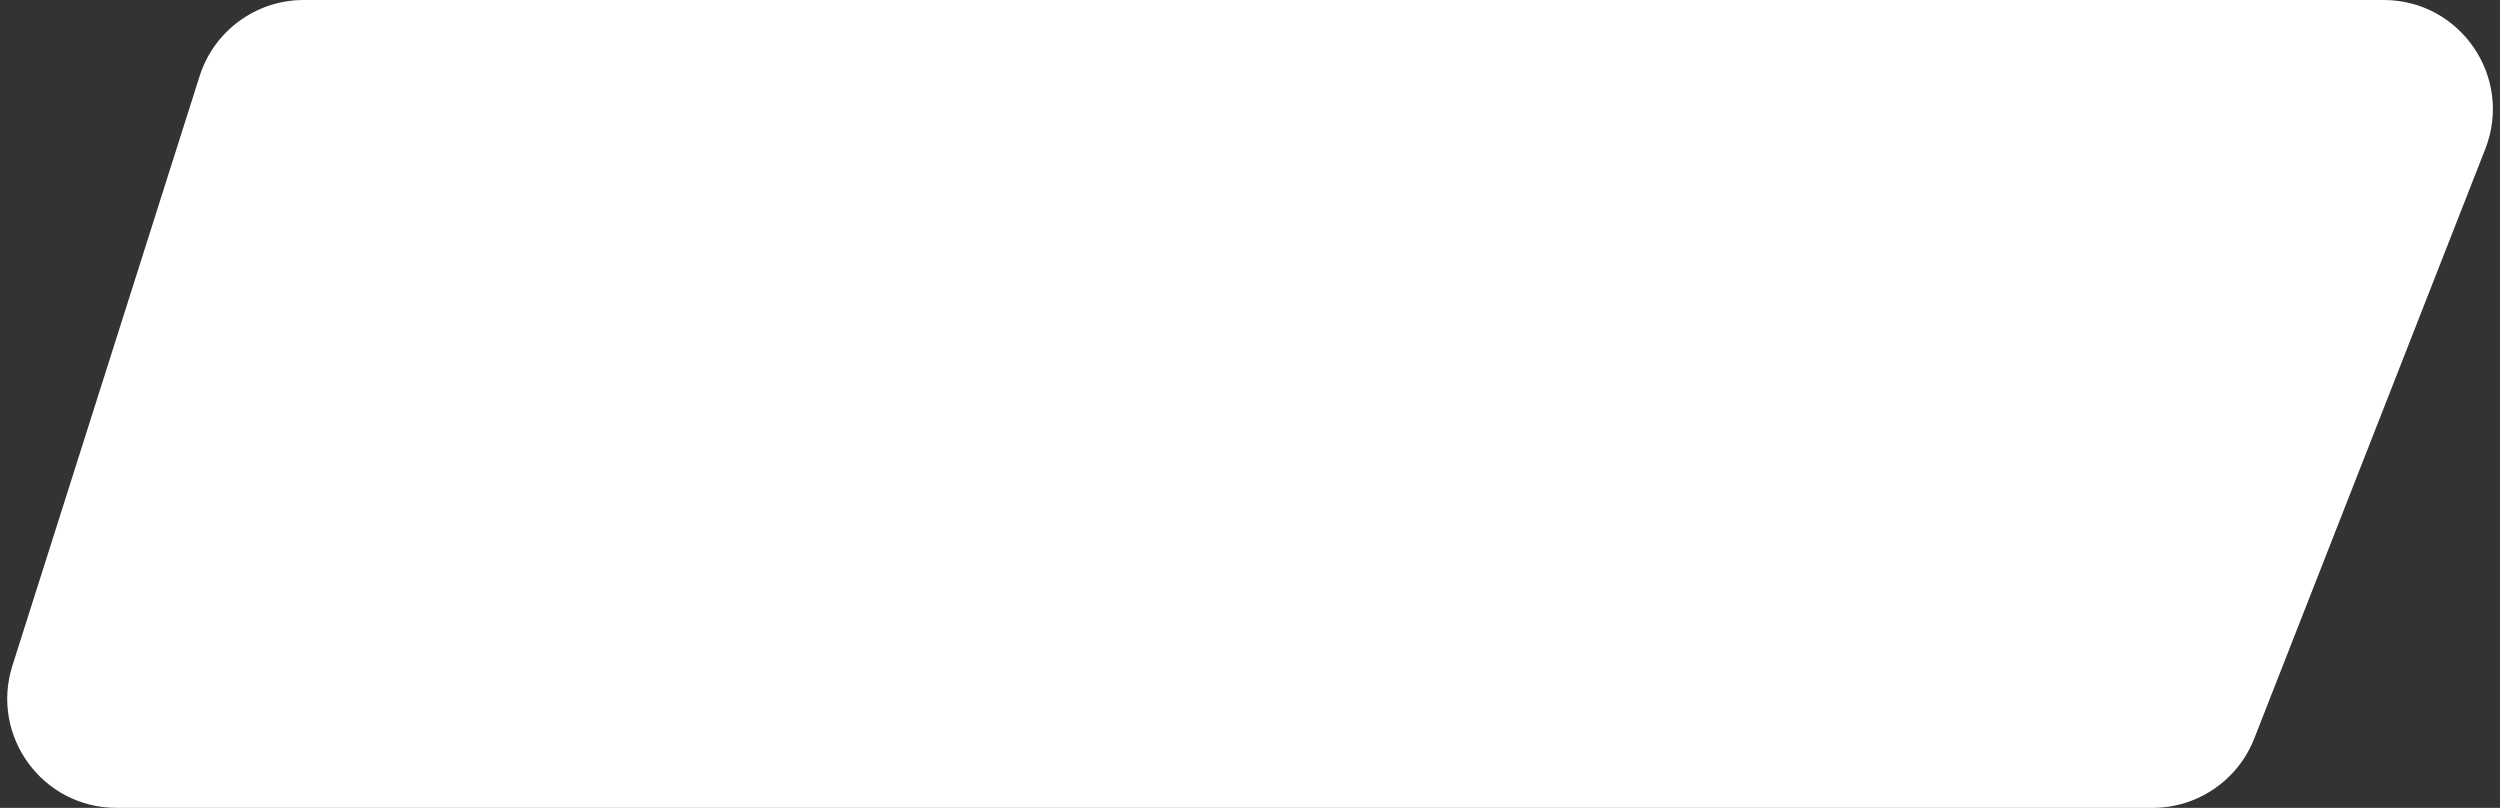 <?xml version="1.0" encoding="UTF-8"?> <svg xmlns="http://www.w3.org/2000/svg" width="229" height="74" viewBox="0 0 229 74" fill="none"><rect x="0" y="0" width="229" height="74" fill="#333333" stroke="none"/> <path d="M18.285 6.973C19.604 2.821 23.46 0 27.817 0H218.341C225.385 0 230.222 7.09 227.651 13.649L206.489 67.649C204.988 71.48 201.293 74 197.178 74H10.668C3.902 74 -0.911 67.422 1.137 60.973L18.285 6.973Z" fill="white"></path> </svg> 